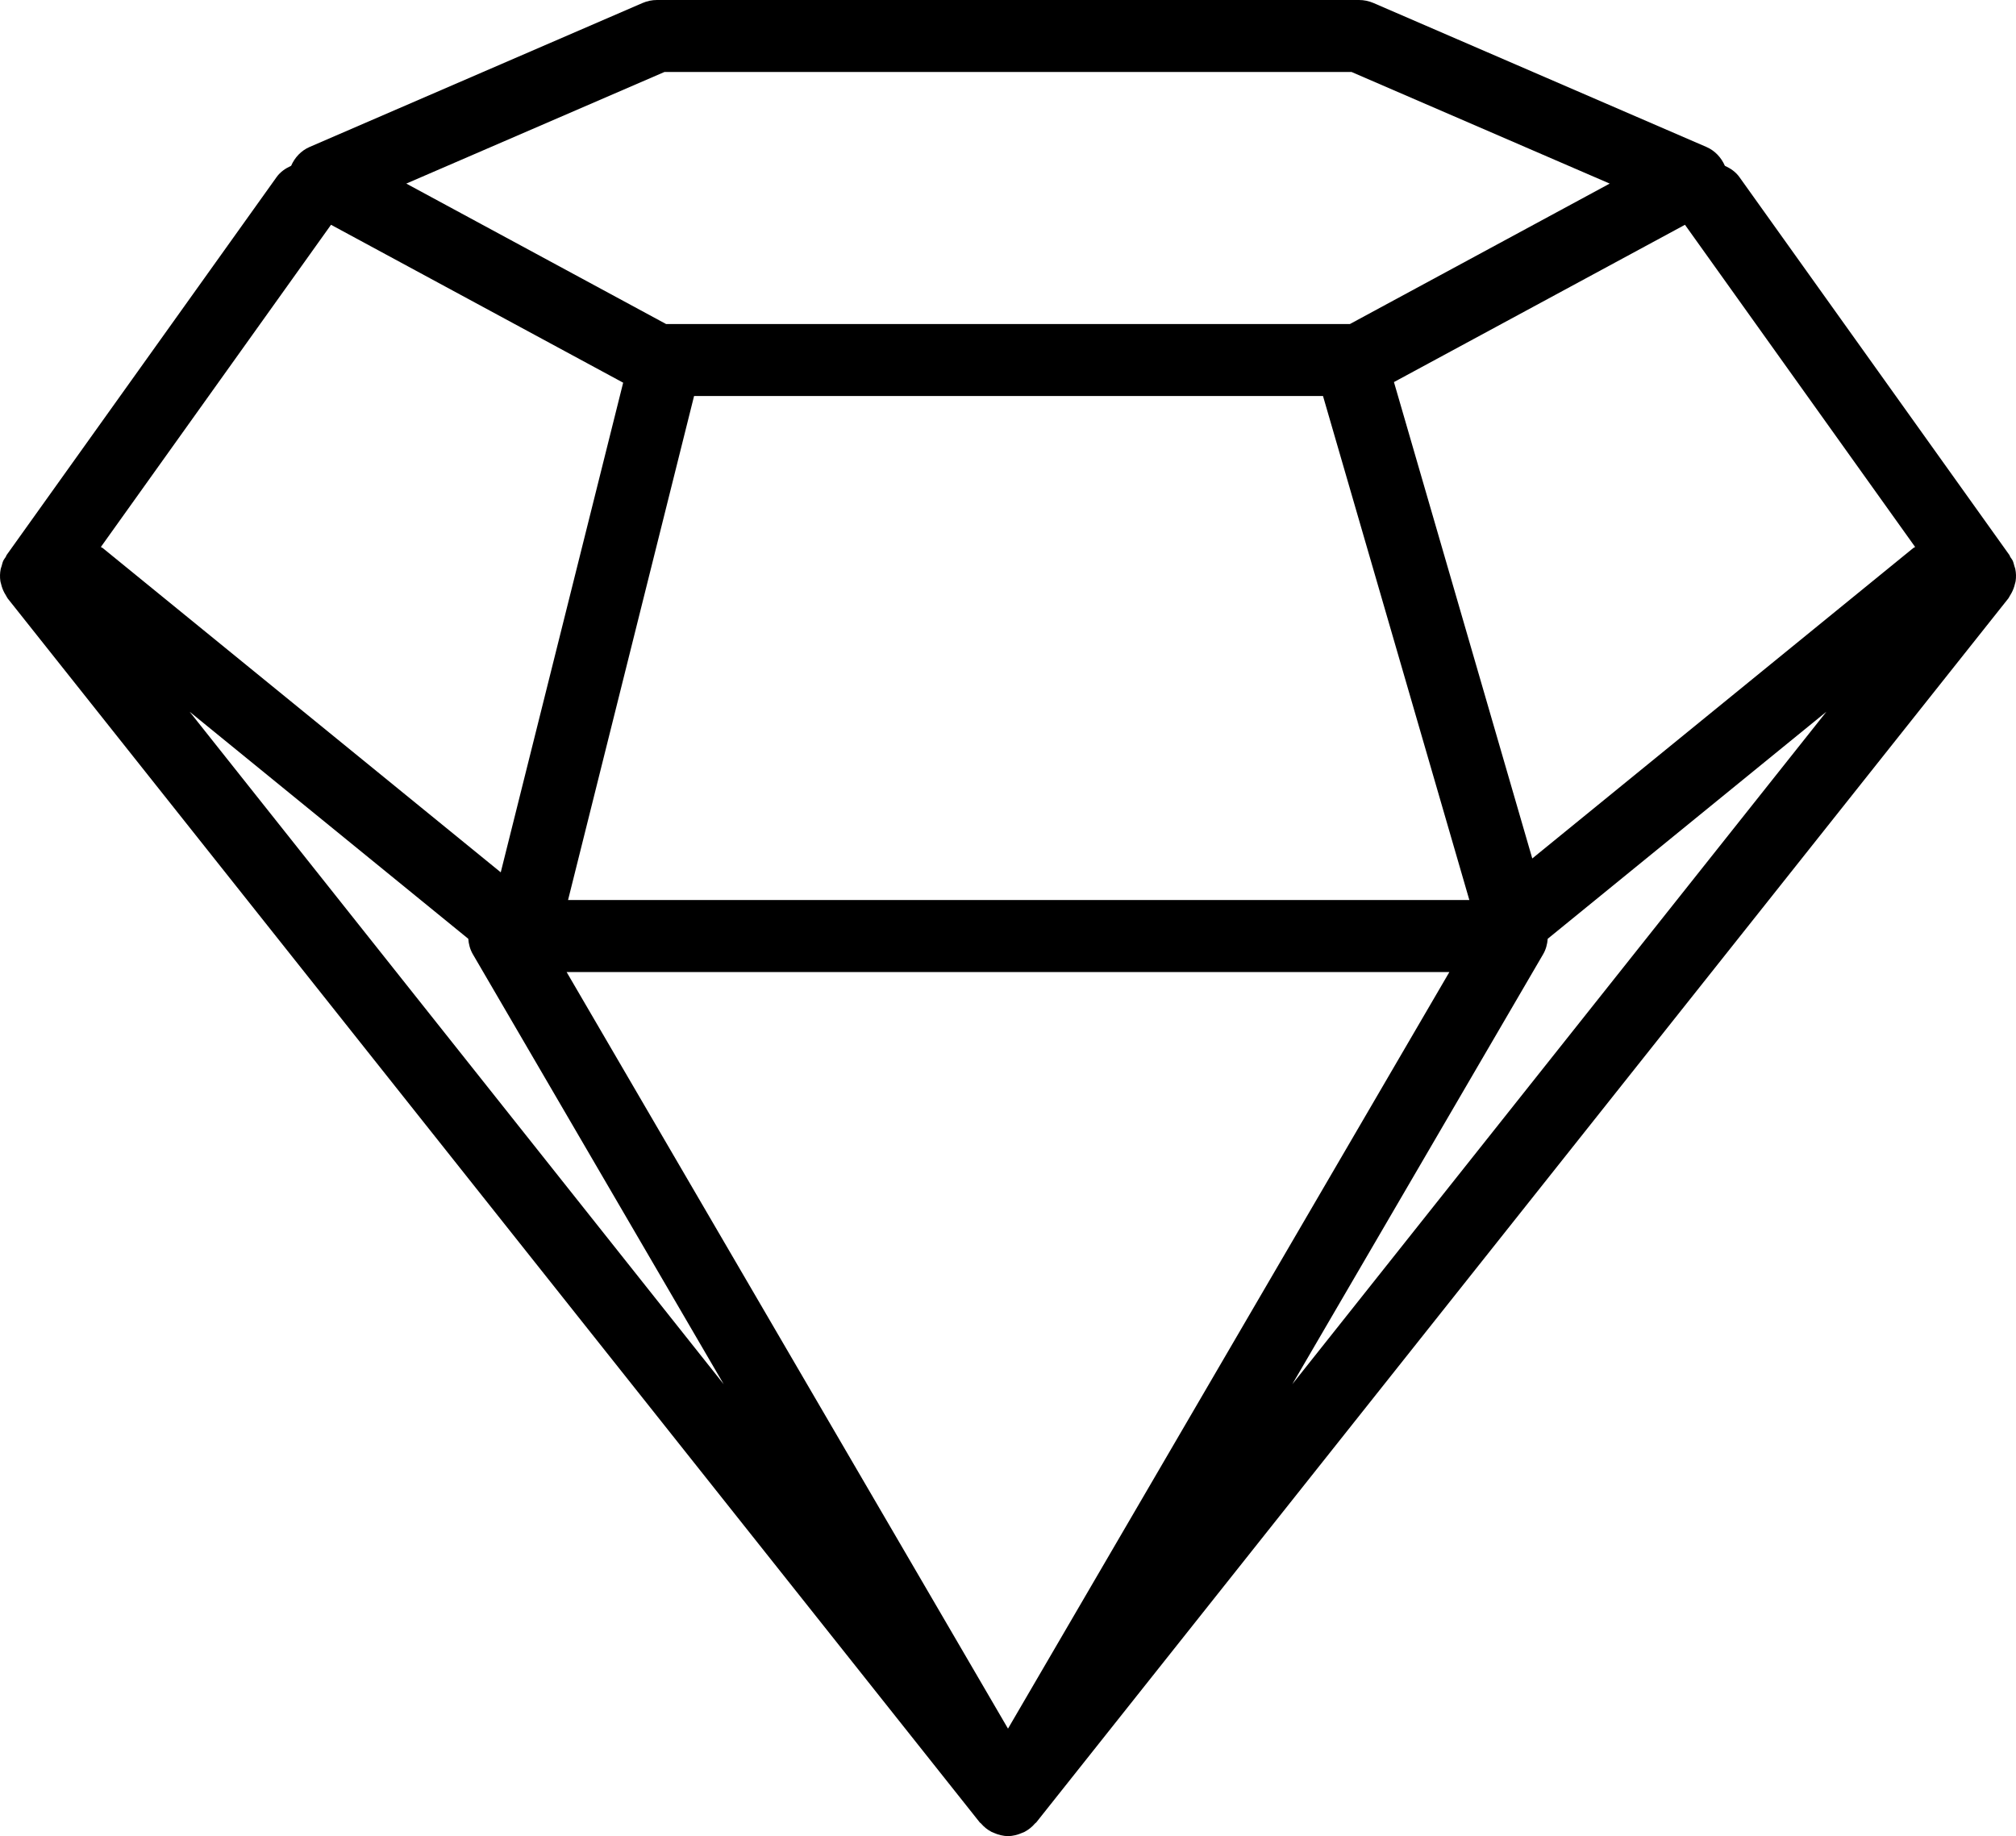 <?xml version="1.0" ?><svg enable-background="new 0 0 223.969 204" id="sketch" version="1.1" viewBox="0 0 223.969 204" xml:space="preserve" xmlns="http://www.w3.org/2000/svg" xmlns:xlink="http://www.w3.org/1999/xlink"><path d="M223.852,64.868c0.023-0.102,0.061-0.195,0.076-0.298c0.065-0.449,0.054-0.902-0.036-1.35  c-0.021-0.106-0.068-0.203-0.098-0.308c-0.062-0.218-0.106-0.44-0.207-0.65c-0.067-0.138-0.171-0.247-0.251-0.375  c-0.042-0.067-0.048-0.146-0.094-0.211l-30-42c-0.422-0.59-0.998-0.972-1.615-1.254  c-0.398-0.916-1.104-1.682-2.053-2.094l-37-16C152.071,0.113,151.531,0,150.985,0h-78c-0.547,0-1.086,0.113-1.588,0.328  l-37,16c-0.949,0.412-1.655,1.178-2.053,2.093c-0.618,0.282-1.193,0.664-1.615,1.254l-30,42  c-0.046,0.066-0.052,0.144-0.095,0.211c-0.08,0.128-0.184,0.237-0.251,0.375c-0.101,0.209-0.145,0.431-0.207,0.65  c-0.03,0.105-0.077,0.202-0.098,0.308c-0.09,0.449-0.101,0.902-0.036,1.35c0.015,0.103,0.052,0.196,0.076,0.298  c0.079,0.352,0.204,0.688,0.378,1.011c0.064,0.12,0.126,0.233,0.203,0.347c0.057,0.085,0.09,0.182,0.154,0.263  l108,136c0.032,0.039,0.082,0.054,0.115,0.092c0.342,0.4,0.744,0.727,1.206,0.963c0.074,0.038,0.148,0.06,0.224,0.093  c0.497,0.217,1.028,0.364,1.588,0.364c0.56,0,1.09-0.147,1.587-0.364c0.076-0.033,0.15-0.055,0.224-0.093  c0.462-0.236,0.864-0.564,1.206-0.963c0.033-0.038,0.084-0.053,0.115-0.092l108-136c0.064-0.082,0.097-0.178,0.154-0.263  c0.077-0.114,0.139-0.227,0.203-0.347C223.648,65.555,223.773,65.22,223.852,64.868z M73.813,8h76.344  l28.675,12.398L149.973,36H73.996L45.137,20.398L73.813,8z M62.949,108h98.07l-49.035,84.062L62.949,108z M63.108,100  l14-56h69.872l16.258,56H63.108z M11.203,60.776l25.572-35.801l32.456,17.544L55.631,96.922L11.42,60.898  C11.354,60.845,11.271,60.825,11.203,60.776z M52.023,104.304c0.046,0.593,0.196,1.18,0.506,1.712l27.87,47.778  L21.067,79.078L52.023,104.304z M143.567,153.797l27.872-47.781c0.31-0.532,0.461-1.119,0.506-1.712l30.959-25.226  L143.567,153.797z M170.229,95.381l-15.367-52.93l32.331-17.476l25.572,35.8  c-0.069,0.049-0.153,0.069-0.218,0.123L170.229,95.381z"/></svg>